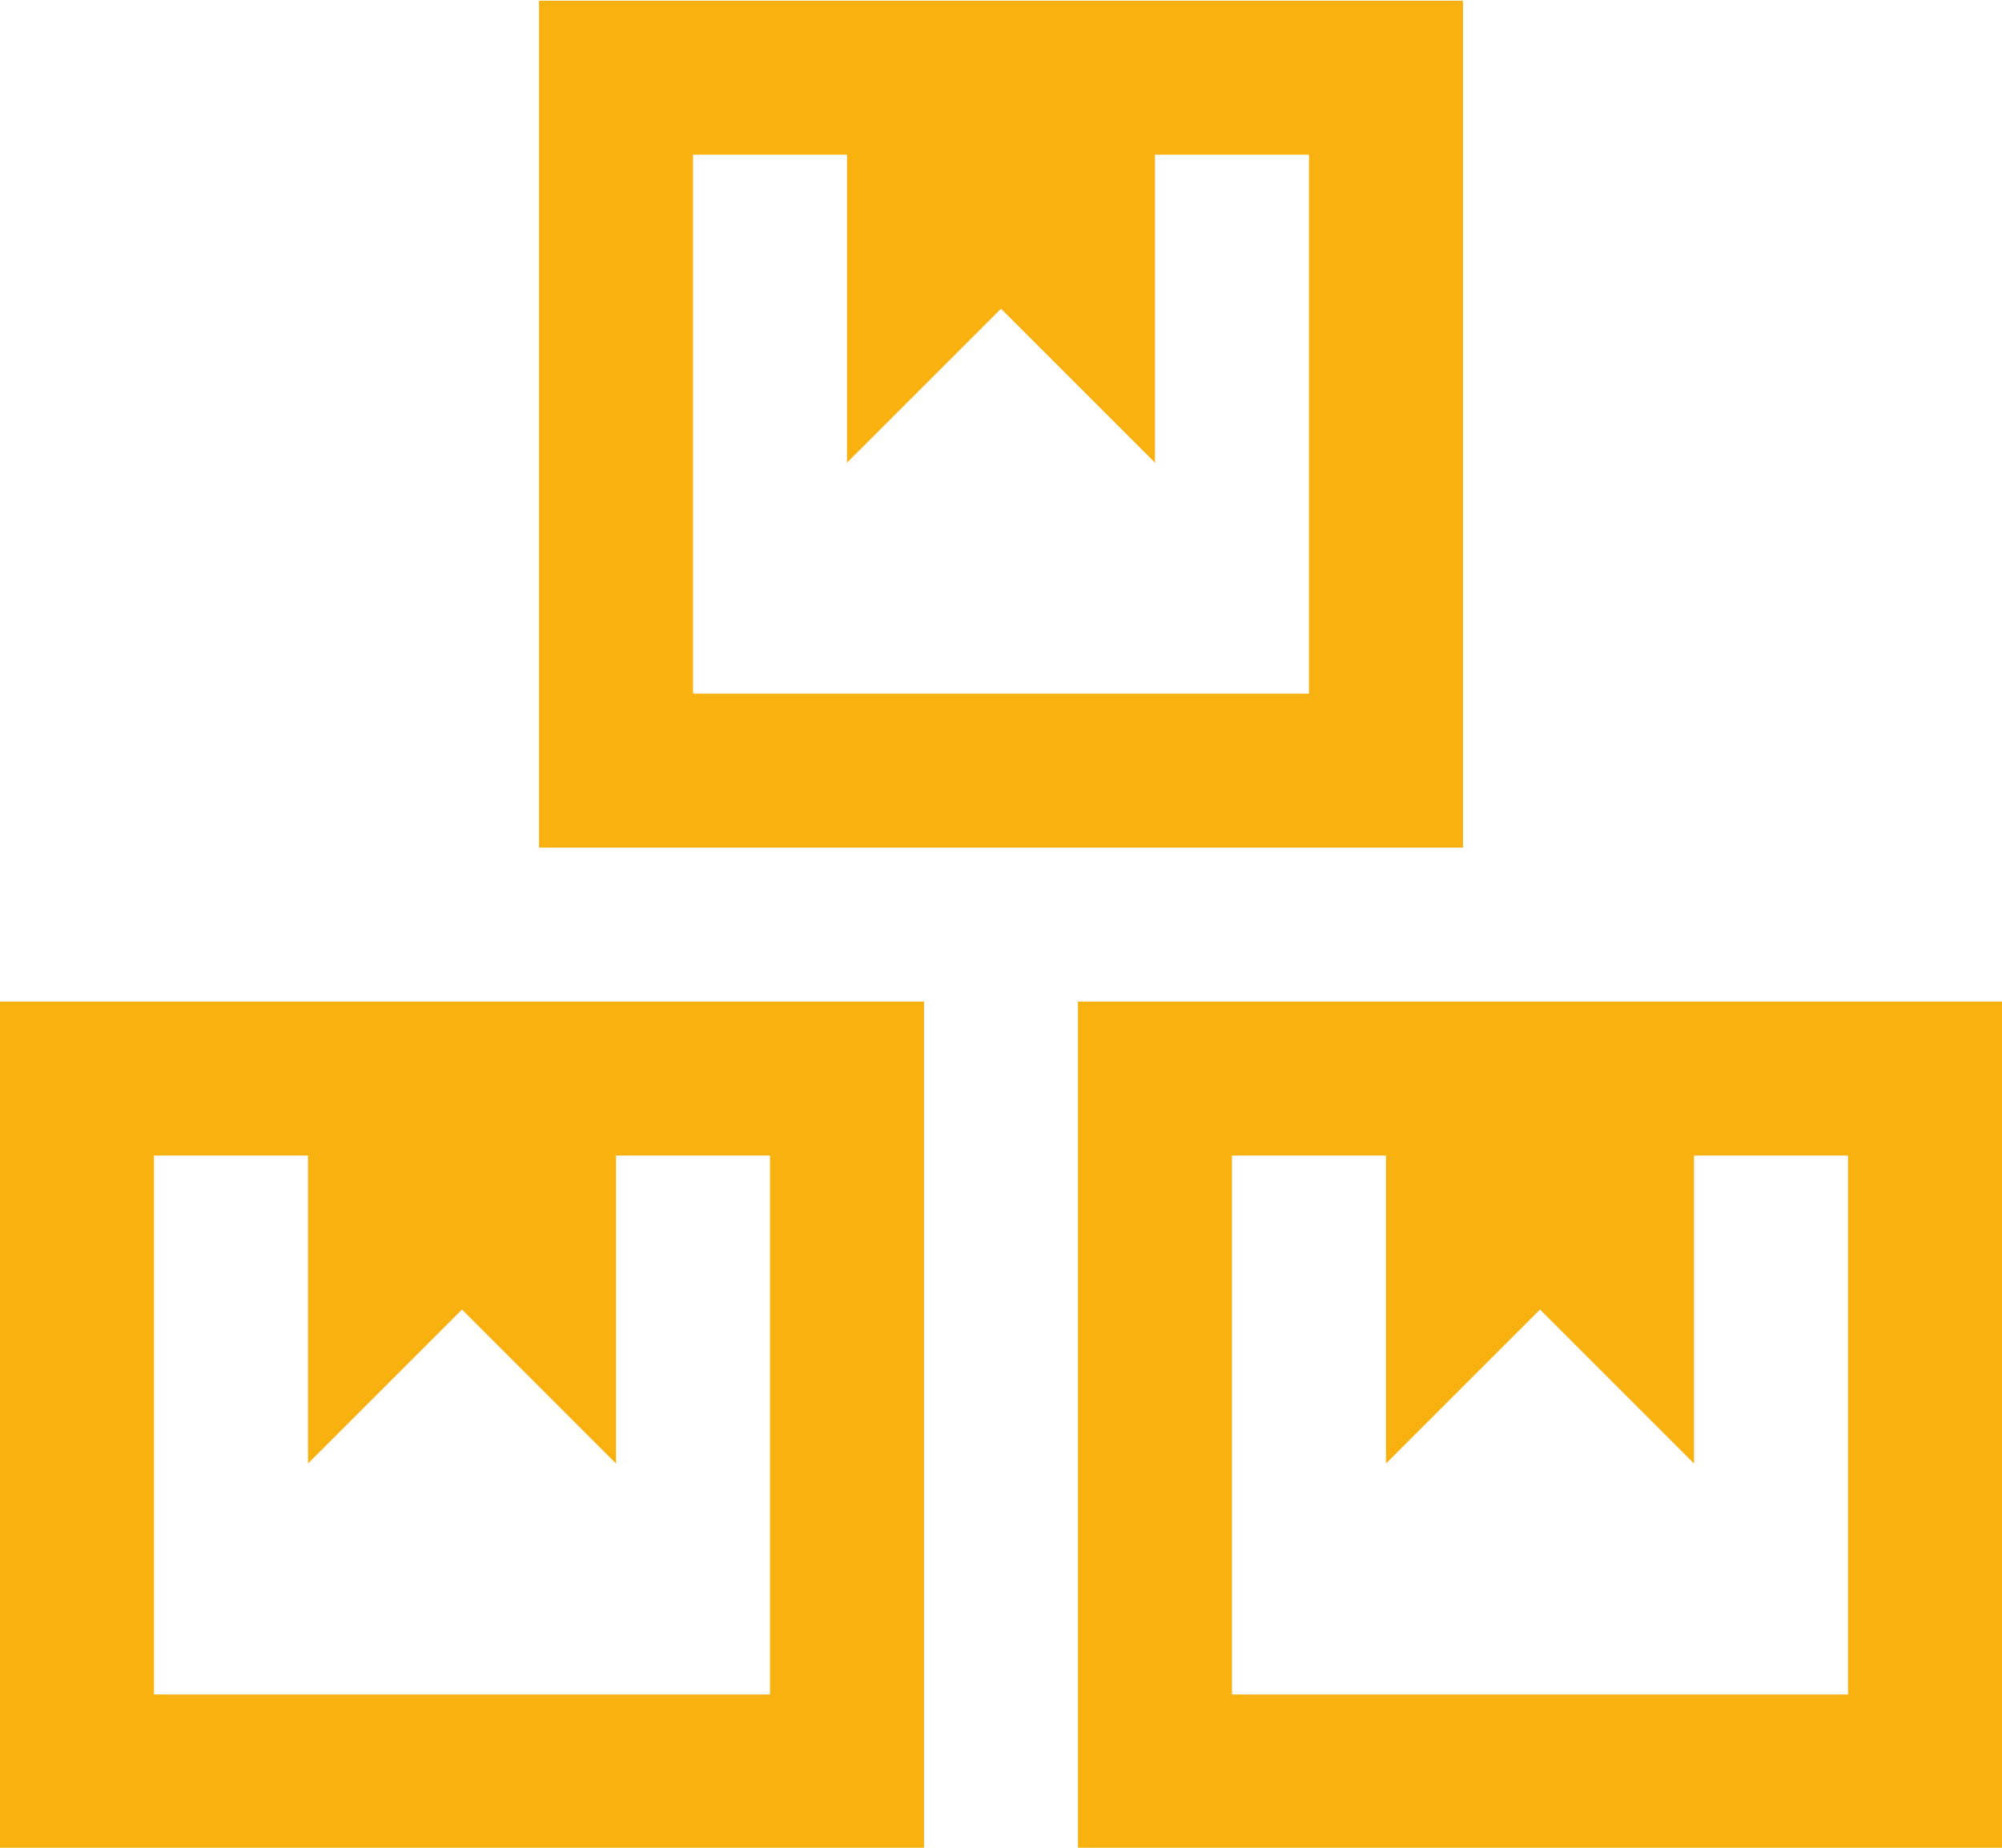 <svg xmlns="http://www.w3.org/2000/svg" width="39" height="36" viewBox="0 0 39 36"><g><g><path fill="#f8b10f" d="M24 33.014h12v-10.5h-3v6l-3-3-3 3v-6h-3zm-21 0h12v-10.5h-3v6l-3-3-3 3v-6H3zm36-13.5v16.5H21v-16.5zm-21 0v16.5H0v-16.5zm-4.5-6h12v-10.5h-3v6l-3-3-3 3v-6h-3zm15-13.5v16.5h-18V.014z"/></g></g></svg>